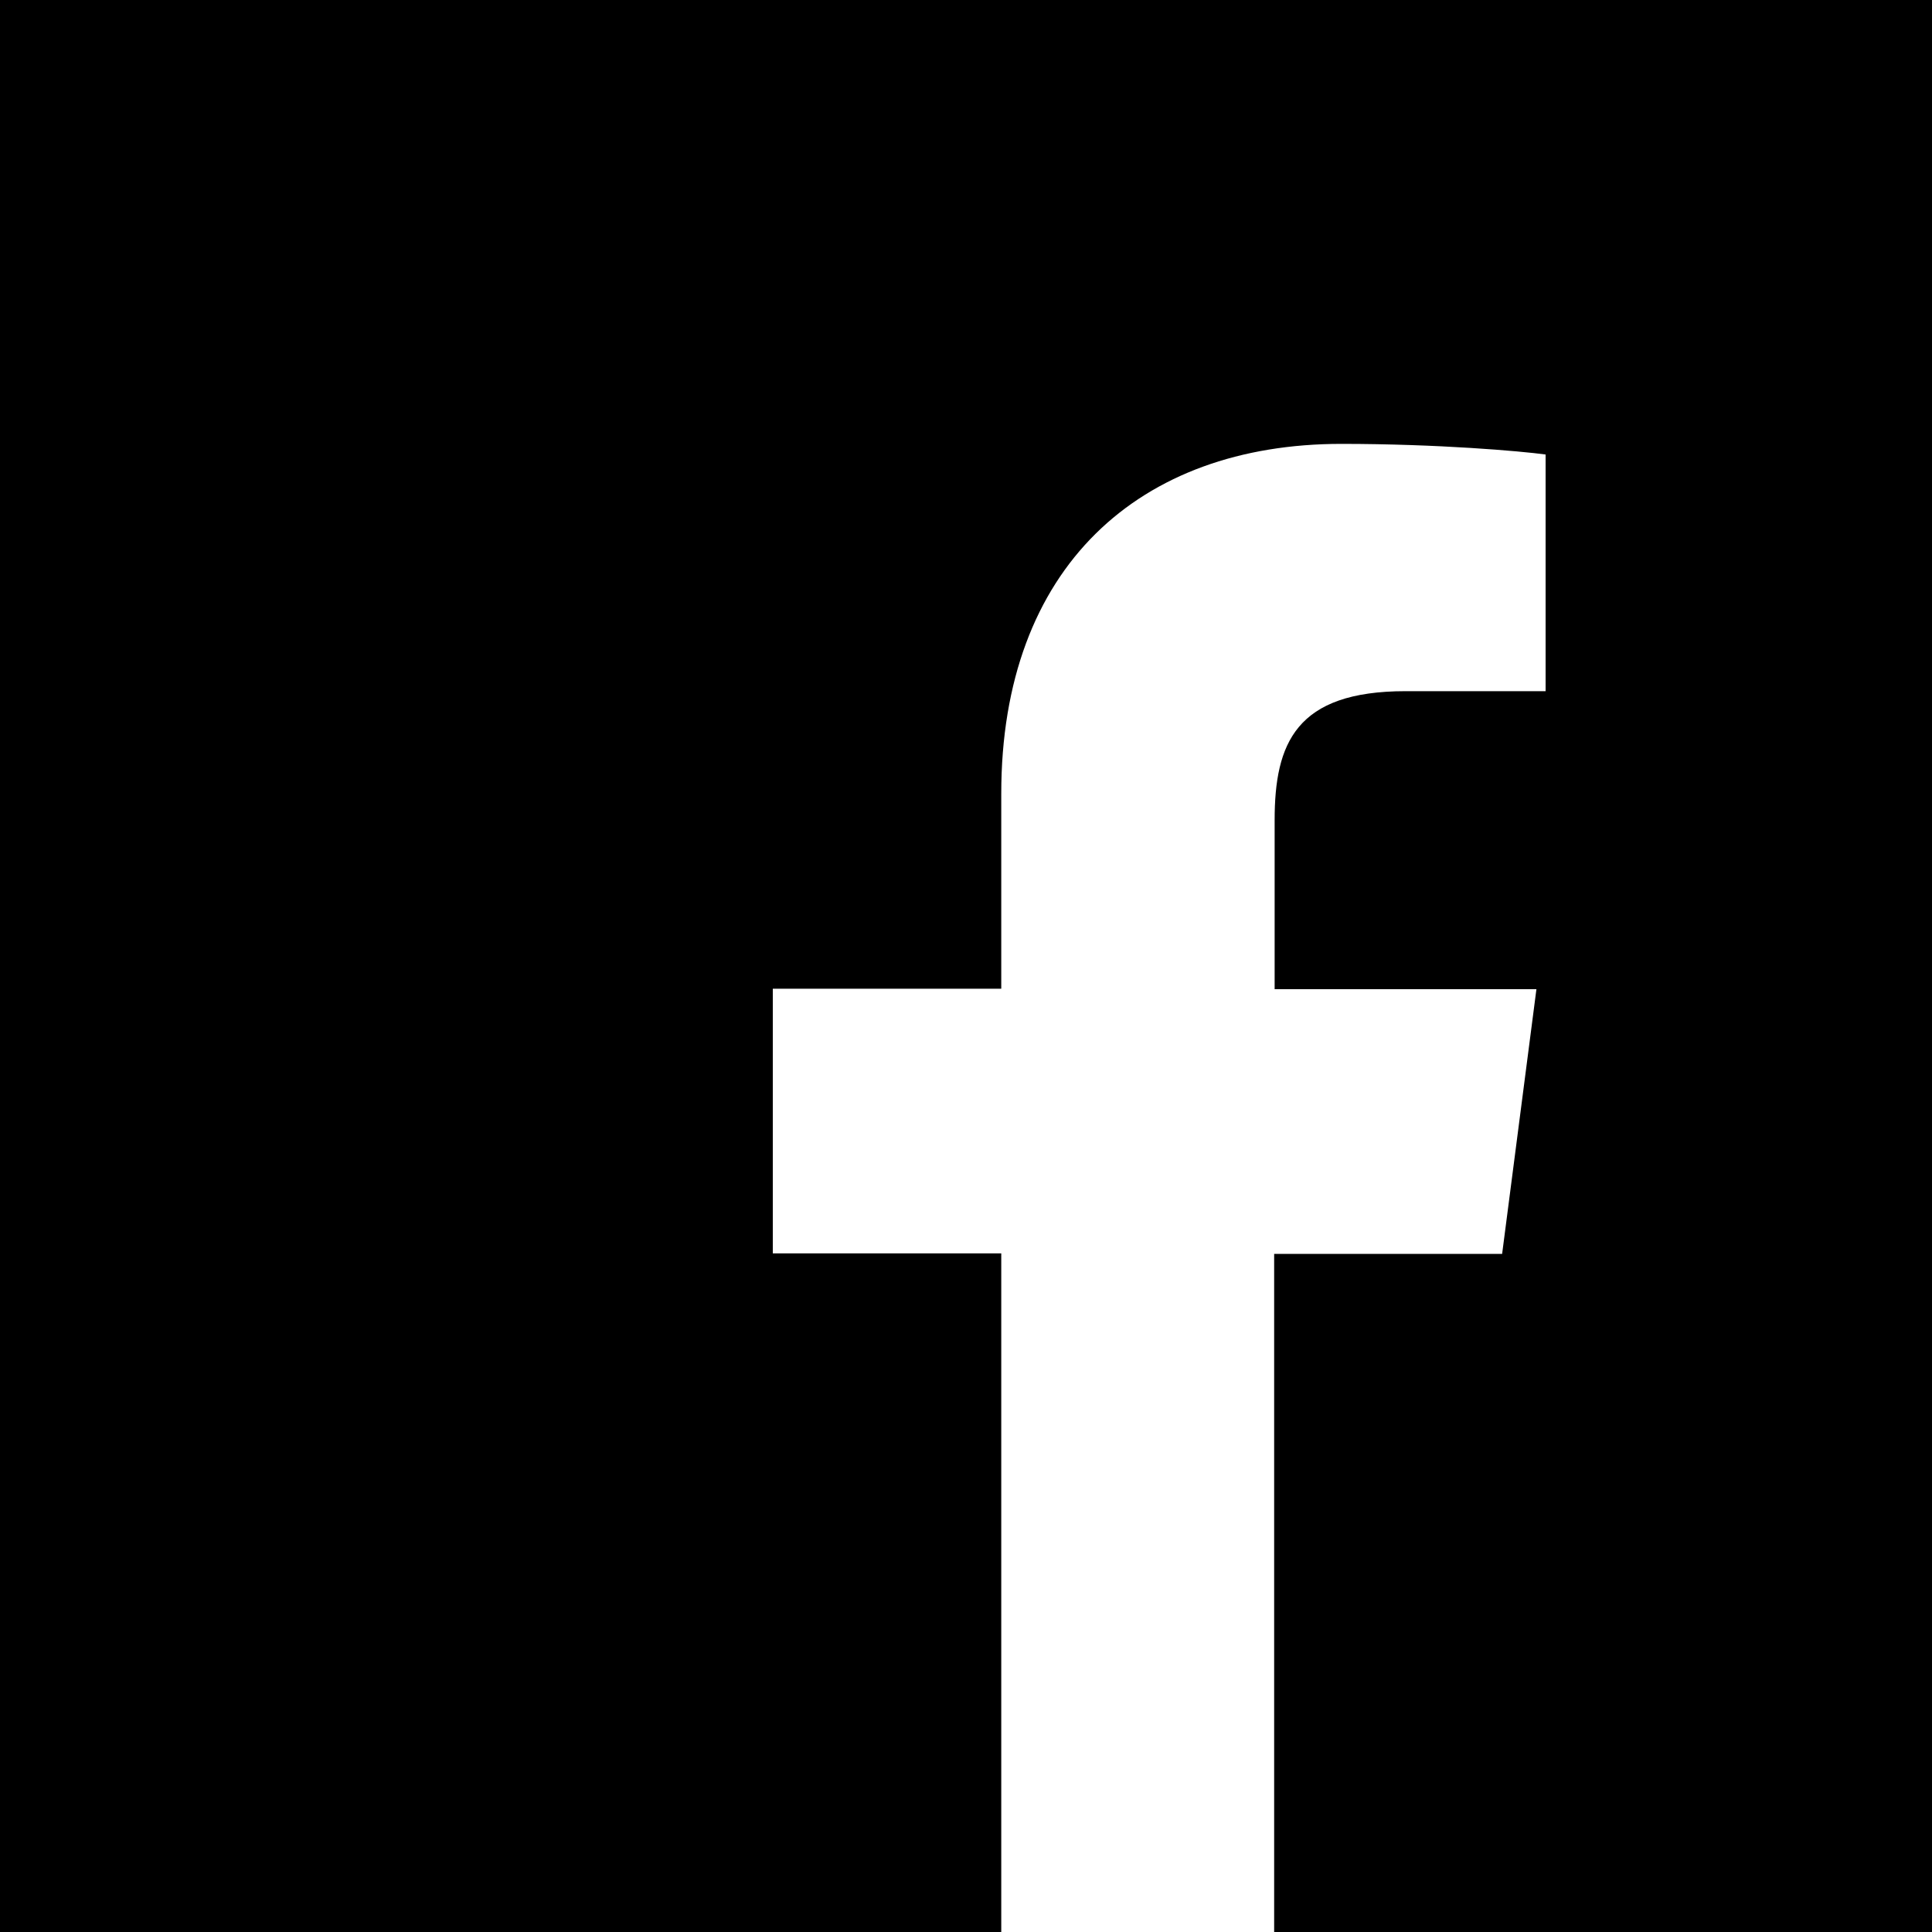 <?xml version="1.0" encoding="utf-8"?>
<!-- Generator: Adobe Illustrator 25.4.0, SVG Export Plug-In . SVG Version: 6.00 Build 0)  -->
<svg version="1.1" id="Layer_1" xmlns="http://www.w3.org/2000/svg" xmlns:xlink="http://www.w3.org/1999/xlink" x="0px" y="0px"
	 viewBox="0 0 40 40" style="enable-background:new 0 0 40 40;" xml:space="preserve">
<style type="text/css">
	.st0{fill:#FFFFFF;}
</style>
<rect width="40" height="40"/>
<path class="st0" d="M20.73,40V25.95H16v-5.48h4.73v-4.04c0-4.69,2.86-7.24,7.04-7.24c2,0,3.72,0.15,4.23,0.22v4.9l-2.9,0
	c-2.27,0-2.71,1.08-2.71,2.67v3.5h5.42l-0.71,5.48h-4.72V40H20.73z"/>
</svg>
